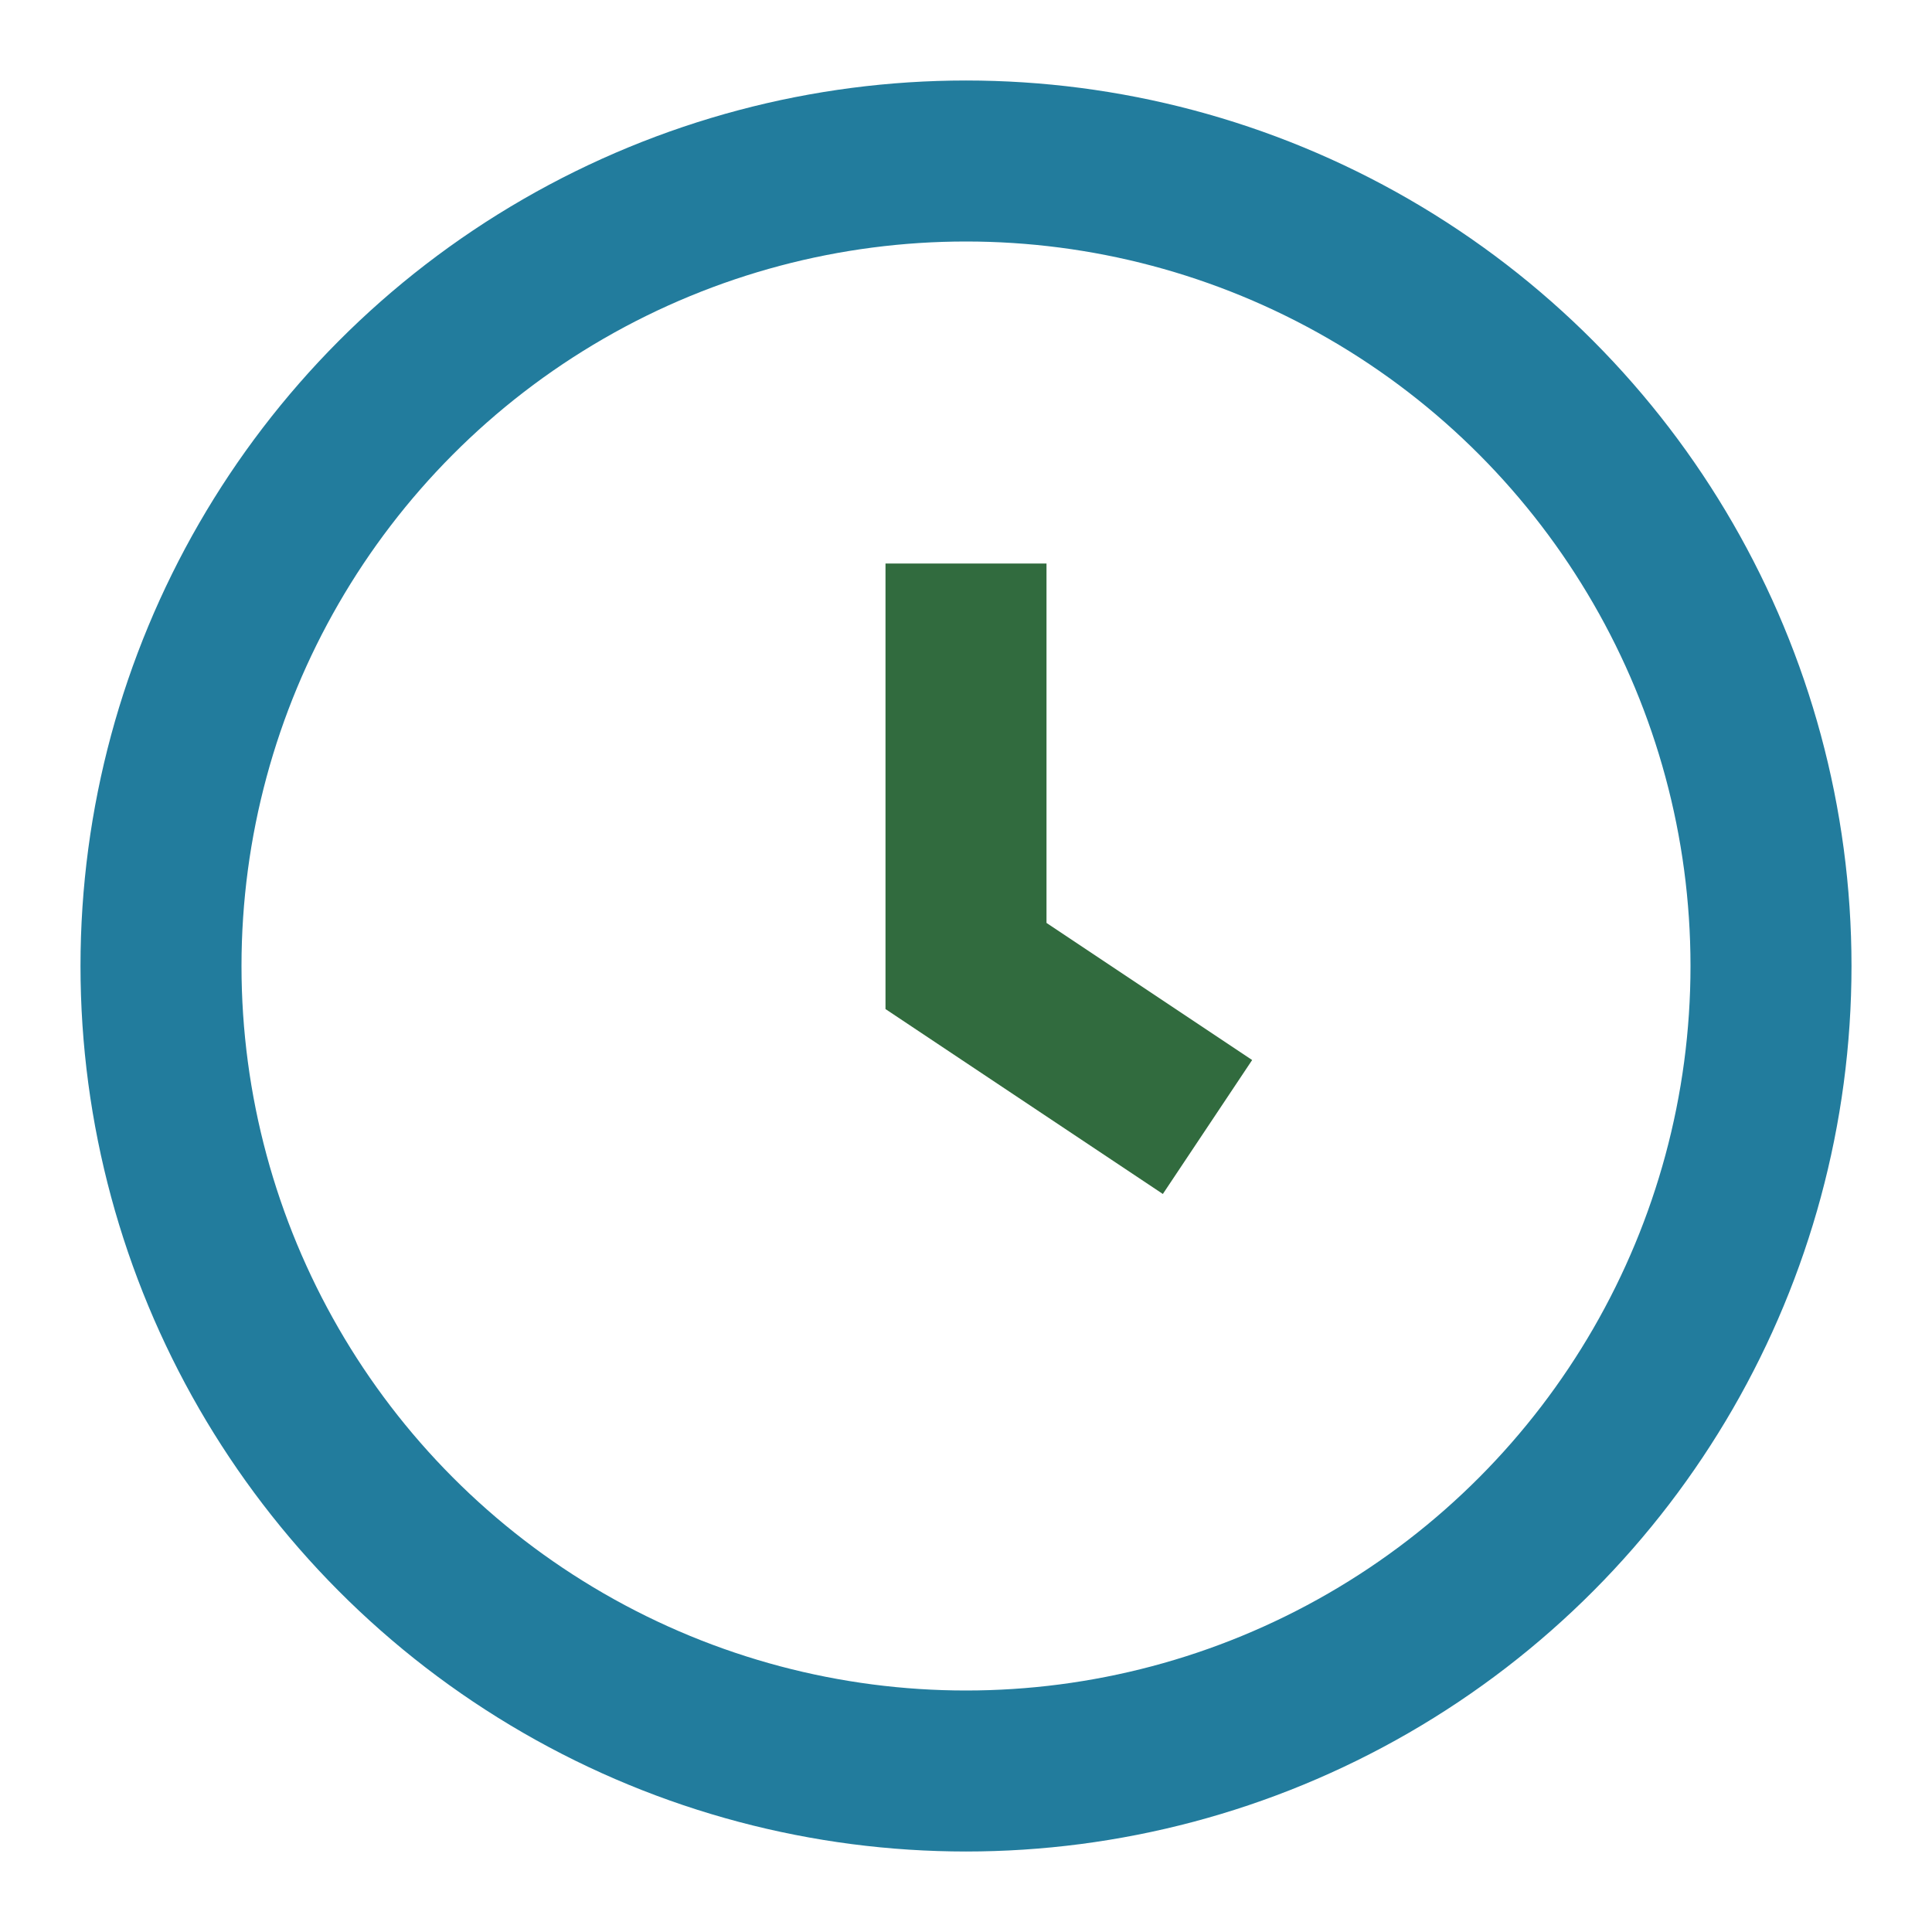 <?xml version="1.0" encoding="UTF-8"?>
<svg xmlns="http://www.w3.org/2000/svg" width="24" height="24" viewBox="0 0 24 24"><circle cx="12" cy="12" r="10" fill="none" stroke="#227C9D" stroke-width="2"/><path d="M12 7v5l3 2" stroke="#316B3E" stroke-width="2" fill="none"/></svg>
